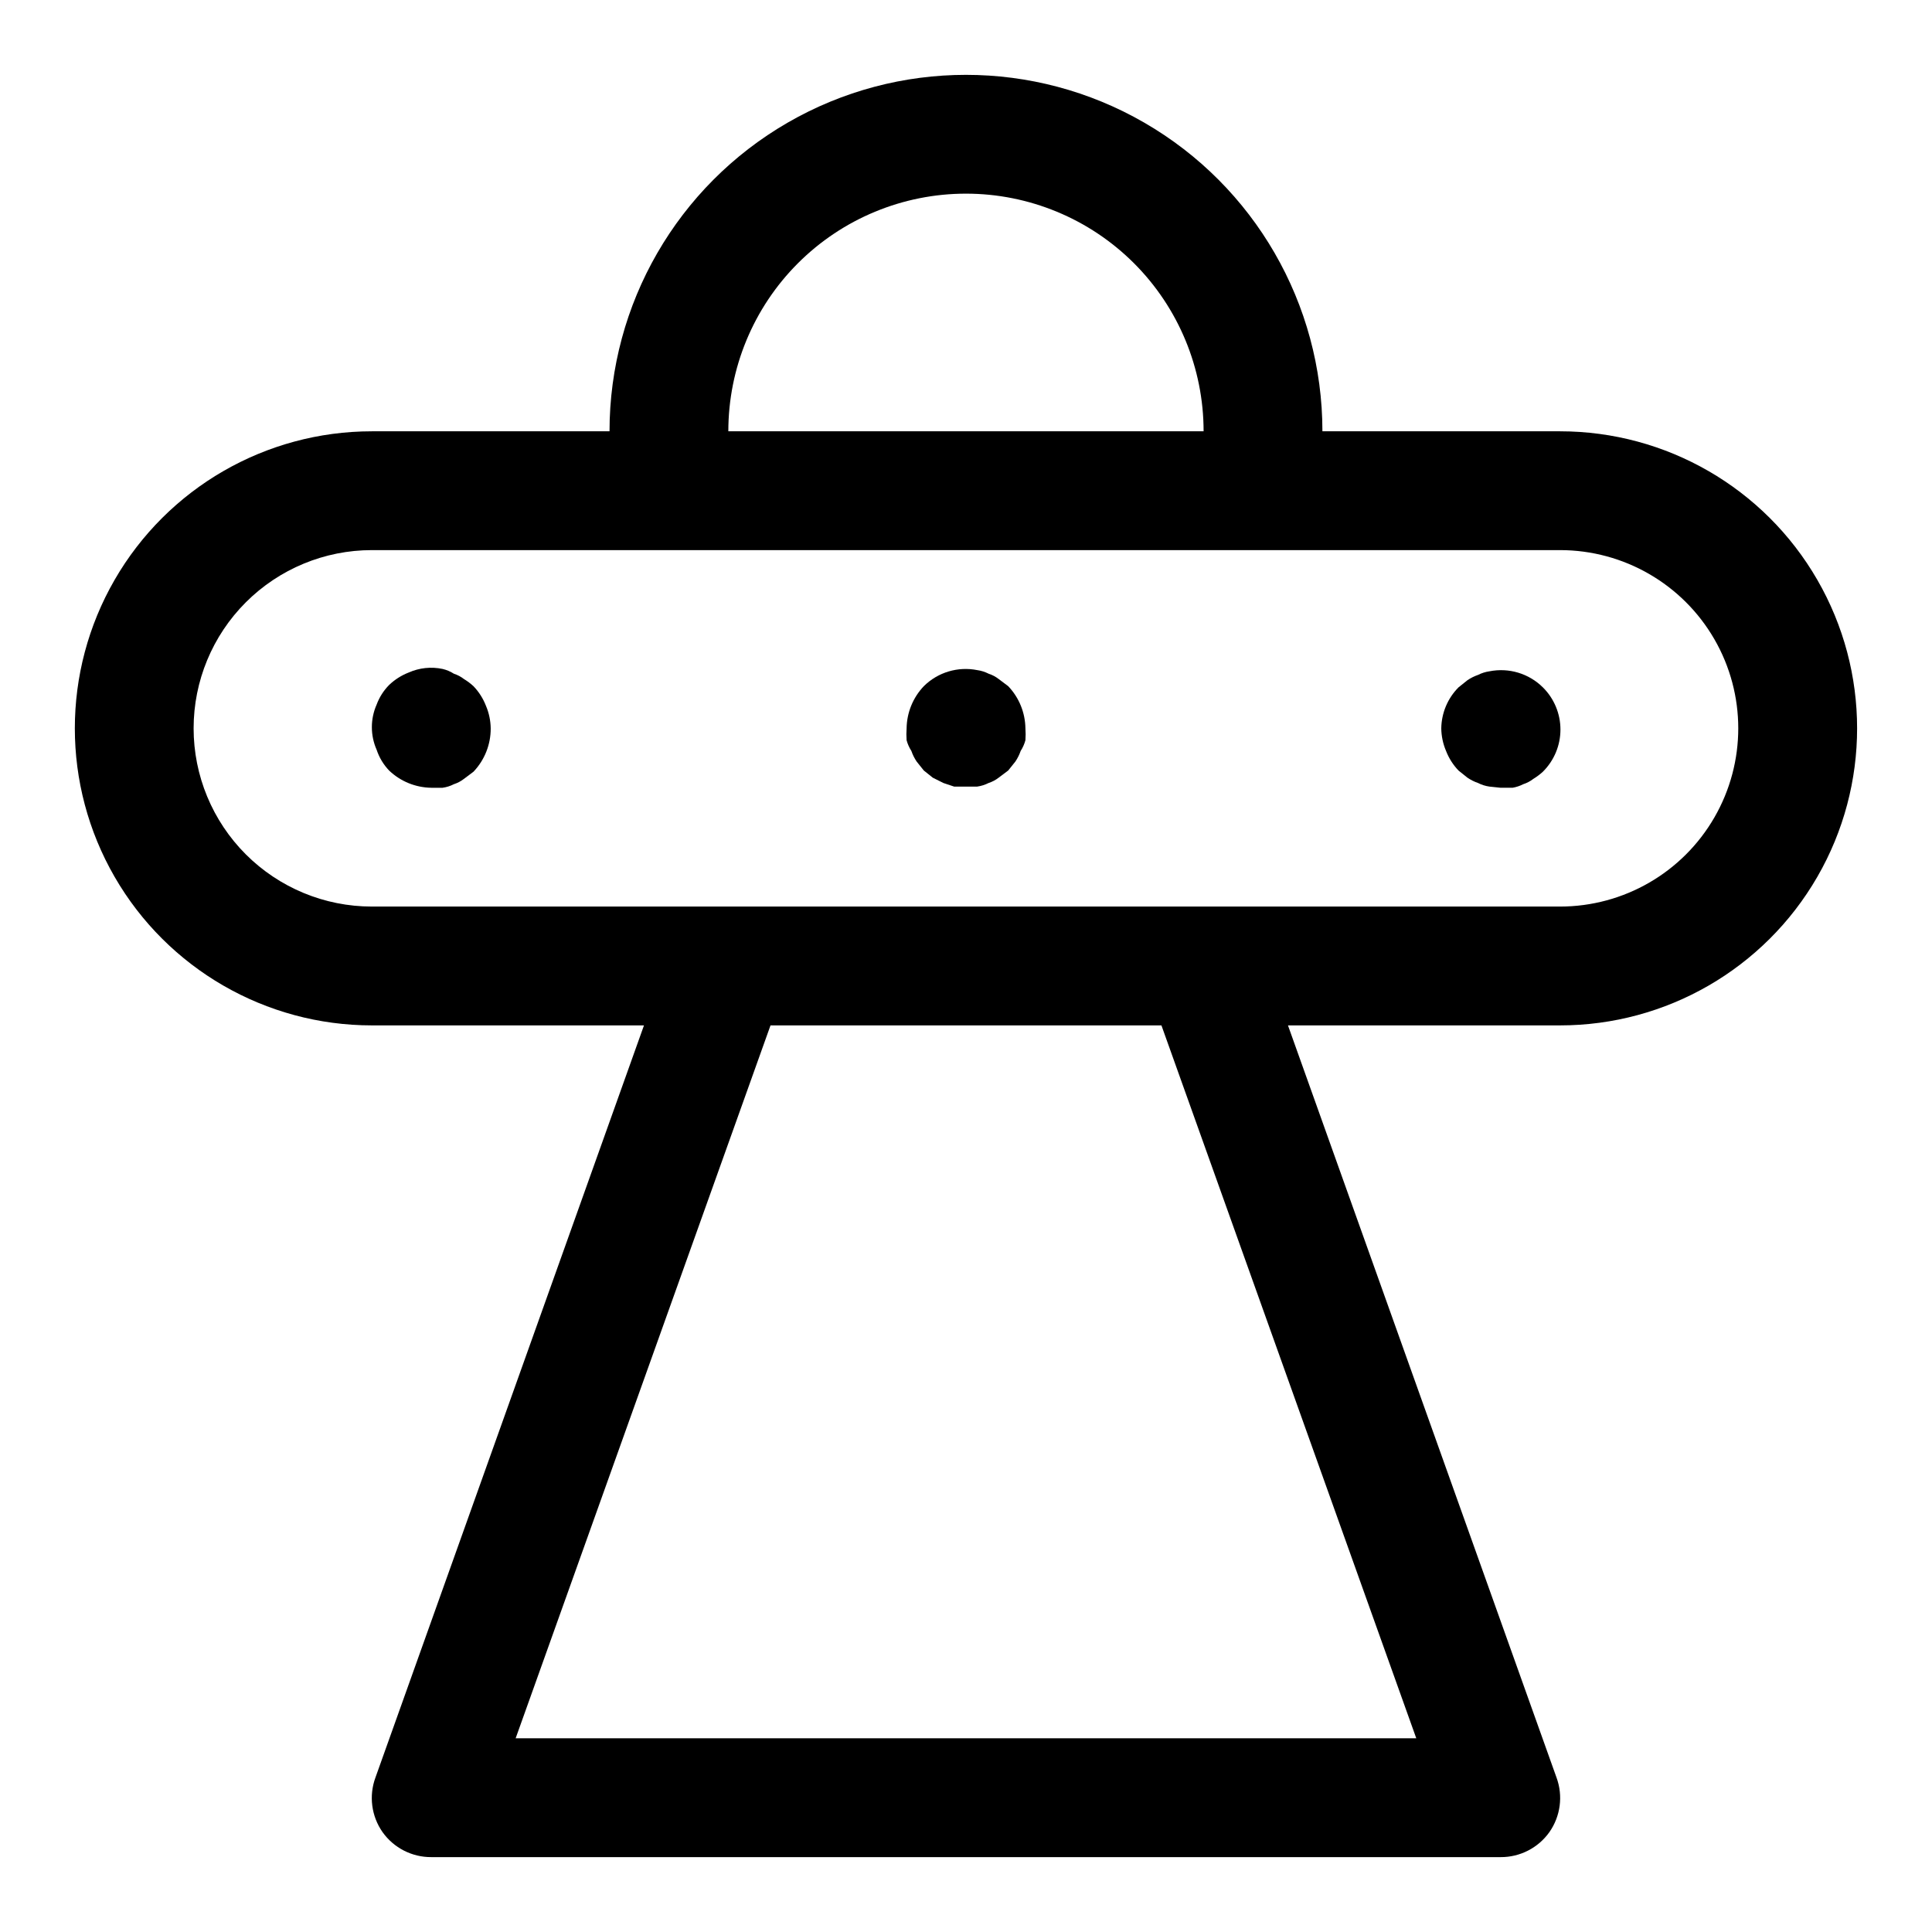 <?xml version="1.0" encoding="UTF-8"?>
<!-- Uploaded to: SVG Repo, www.svgrepo.com, Generator: SVG Repo Mixer Tools -->
<svg fill="#000000" width="800px" height="800px" version="1.1" viewBox="144 144 512 512" xmlns="http://www.w3.org/2000/svg">
 <g>
  <path d="m314.66 415.74-71.16 199.32c-1.785 4.844-1.078 10.258 1.887 14.484 2.973 4.172 7.789 6.641 12.91 6.613h283.39c5.121 0.027 9.938-2.441 12.91-6.613 2.965-4.227 3.672-9.641 1.891-14.484l-71.164-199.32h72.105c28.125 0 54.113-15.004 68.176-39.359 14.062-24.355 14.062-54.363 0-78.719-14.062-24.359-40.051-39.363-68.176-39.363h-62.977c0-33.746-18.004-64.934-47.23-81.809-29.227-16.871-65.238-16.871-94.465 0-29.227 16.875-47.23 48.062-47.23 81.809h-62.977c-28.125 0-54.113 15.004-68.176 39.363-14.059 24.355-14.059 54.363 0 78.719 14.062 24.355 40.051 39.359 68.176 39.359zm204.67 188.93h-238.68l67.543-188.93h103.6zm-119.34-409.35c16.699 0 32.719 6.637 44.531 18.445 11.809 11.812 18.445 27.832 18.445 44.531h-125.95c0-16.699 6.633-32.719 18.445-44.531 11.809-11.809 27.828-18.445 44.531-18.445zm-204.68 141.7c0-12.527 4.977-24.543 13.836-33.398 8.859-8.859 20.871-13.836 33.398-13.836h314.88c16.875 0 32.469 9.004 40.906 23.617s8.438 32.617 0 47.23c-8.438 14.617-24.031 23.617-40.906 23.617h-314.88c-12.527 0-24.539-4.977-33.398-13.832-8.859-8.859-13.836-20.871-13.836-33.398z"/>
  <path d="m247.12 348.2c3.016 2.879 7.008 4.508 11.176 4.566h2.992c1.043-0.145 2.055-0.465 2.992-0.945 0.969-0.312 1.871-0.793 2.676-1.414l2.519-1.891c2.953-3.098 4.59-7.215 4.566-11.492-0.027-2.059-0.453-4.09-1.262-5.984-0.746-1.934-1.871-3.699-3.305-5.195-0.773-0.711-1.617-1.344-2.519-1.891-0.805-0.621-1.707-1.102-2.676-1.414-0.918-0.59-1.93-1.016-2.992-1.262-3.016-0.637-6.156-0.305-8.973 0.945-1.934 0.75-3.699 1.875-5.195 3.305-1.461 1.48-2.586 3.25-3.309 5.199-1.684 3.809-1.684 8.152 0 11.965 0.68 2.059 1.812 3.941 3.309 5.508z"/>
  <path d="m385.52 343c0.344 1.004 0.82 1.957 1.414 2.836l1.891 2.363 2.363 1.891 2.832 1.418 2.832 0.945h6.141v-0.004c1.043-0.148 2.055-0.469 2.992-0.945 0.969-0.316 1.875-0.793 2.676-1.418l2.519-1.891 1.891-2.363v0.004c0.594-0.879 1.07-1.832 1.418-2.836 0.562-0.871 0.988-1.828 1.258-2.832 0.078-1.051 0.078-2.102 0-3.148-0.059-4.168-1.688-8.164-4.566-11.18l-2.519-1.891c-0.801-0.621-1.707-1.102-2.676-1.414-0.938-0.48-1.949-0.801-2.992-0.945-5.133-1.027-10.445 0.562-14.168 4.25-2.879 3.016-4.508 7.012-4.566 11.18-0.078 1.047-0.078 2.098 0 3.148 0.273 1.004 0.695 1.961 1.262 2.832z"/>
  <path d="m530.52 348.2 2.363 1.891c0.879 0.598 1.828 1.074 2.832 1.418 0.938 0.477 1.949 0.797 2.992 0.945l2.992 0.312h3.148c0.988-0.172 1.941-0.488 2.832-0.945 0.969-0.312 1.875-0.793 2.68-1.414 0.898-0.547 1.742-1.18 2.519-1.891 2.981-2.957 4.656-6.981 4.656-11.18 0-4.195-1.676-8.223-4.656-11.176-3.723-3.688-9.035-5.281-14.172-4.254-1.043 0.148-2.055 0.469-2.992 0.945-1.004 0.348-1.953 0.82-2.832 1.418l-2.363 1.891c-2.871 2.891-4.508 6.785-4.566 10.863 0.027 2.055 0.453 4.09 1.262 5.981 0.75 1.934 1.871 3.699 3.305 5.195z"/>
 </g>
</svg>